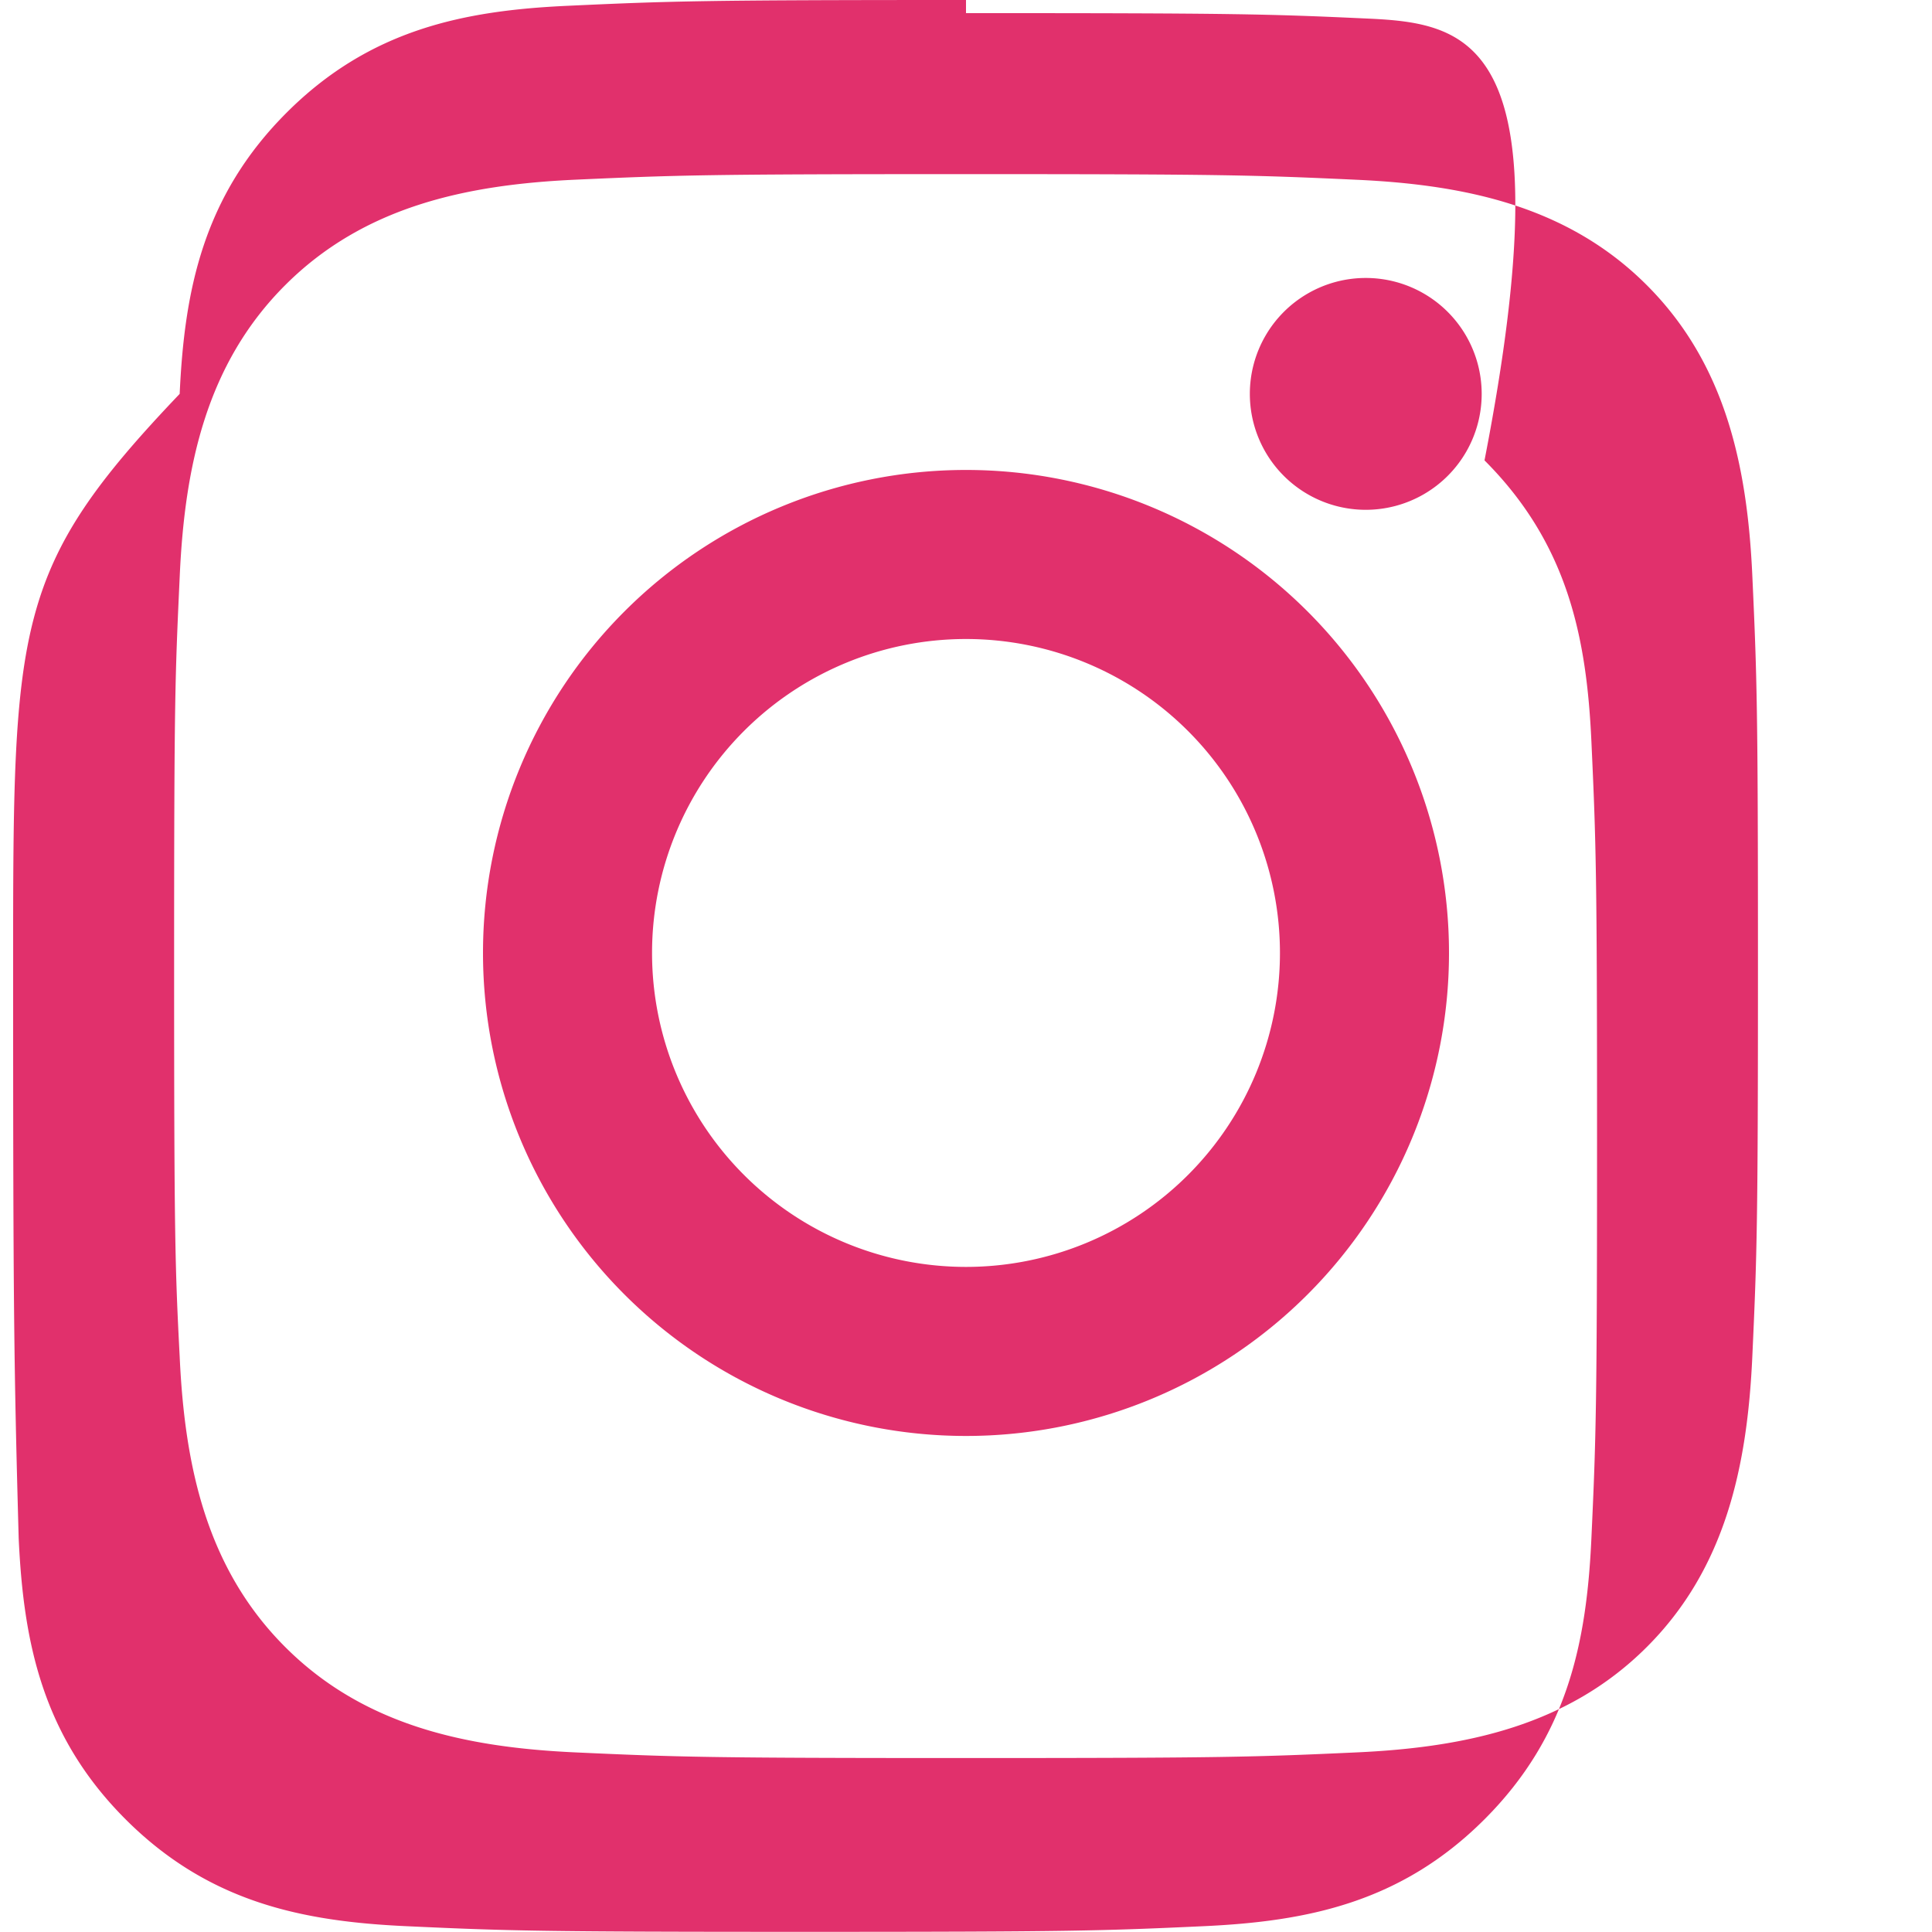 
<svg xmlns="http://www.w3.org/2000/svg" width="24" height="24" viewBox="0 0 24 24" fill="#E1306C">
  <path d="M12 2.163c3.204 0 3.584.012 4.85.07 1.366.062 2.633.334 3.608 1.31.975.975 1.248 2.242 1.31 3.608.058 1.266.07 1.646.07 4.85s-.012 3.584-.07 4.85c-.062 1.366-.334 2.633-1.31 3.608-.975.975-2.242 1.248-3.608 1.31-1.266.058-1.646.07-4.85.07s-3.584-.012-4.85-.07c-1.366-.062-2.633-.334-3.608-1.31-.975-.975-1.248-2.242-1.31-3.608C2.175 15.747 2.163 15.367 2.163 12s.012-3.584.07-4.85c.062-1.366.334-2.633 1.31-3.608.975-.975 2.242-1.248 3.608-1.31C8.416 2.175 8.796 2.163 12 2.163zm0-2.163C8.741 0 8.332.013 7.052.072 5.766.131 4.597.363 3.56 1.4 2.522 2.438 2.291 3.607 2.232 4.893.173 7.052.163 7.741.163 12s.01 4.948.069 7.107c.059 1.286.29 2.455 1.328 3.493 1.037 1.037 2.206 1.269 3.492 1.328 1.259.058 1.648.07 4.948.07s3.689-.012 4.948-.07c1.286-.059 2.455-.29 3.493-1.328 1.037-1.037 1.269-2.206 1.328-3.492.058-1.259.07-1.648.07-4.948s-.012-3.689-.07-4.948c-.059-1.286-.29-2.455-1.328-3.493C19.452.522 18.283.29 16.997.231 15.737.173 15.348.163 12 .163zm0 5.838a6 6 0 1 0 0 12 6 6 0 0 0 0-12zm0 9.9a3.9 3.9 0 1 1 0-7.8 3.9 3.9 0 0 1 0 7.8zm6.406-10.845a1.44 1.44 0 1 1-2.88 0 1.44 1.44 0 0 1 2.88 0z"/>
</svg>

